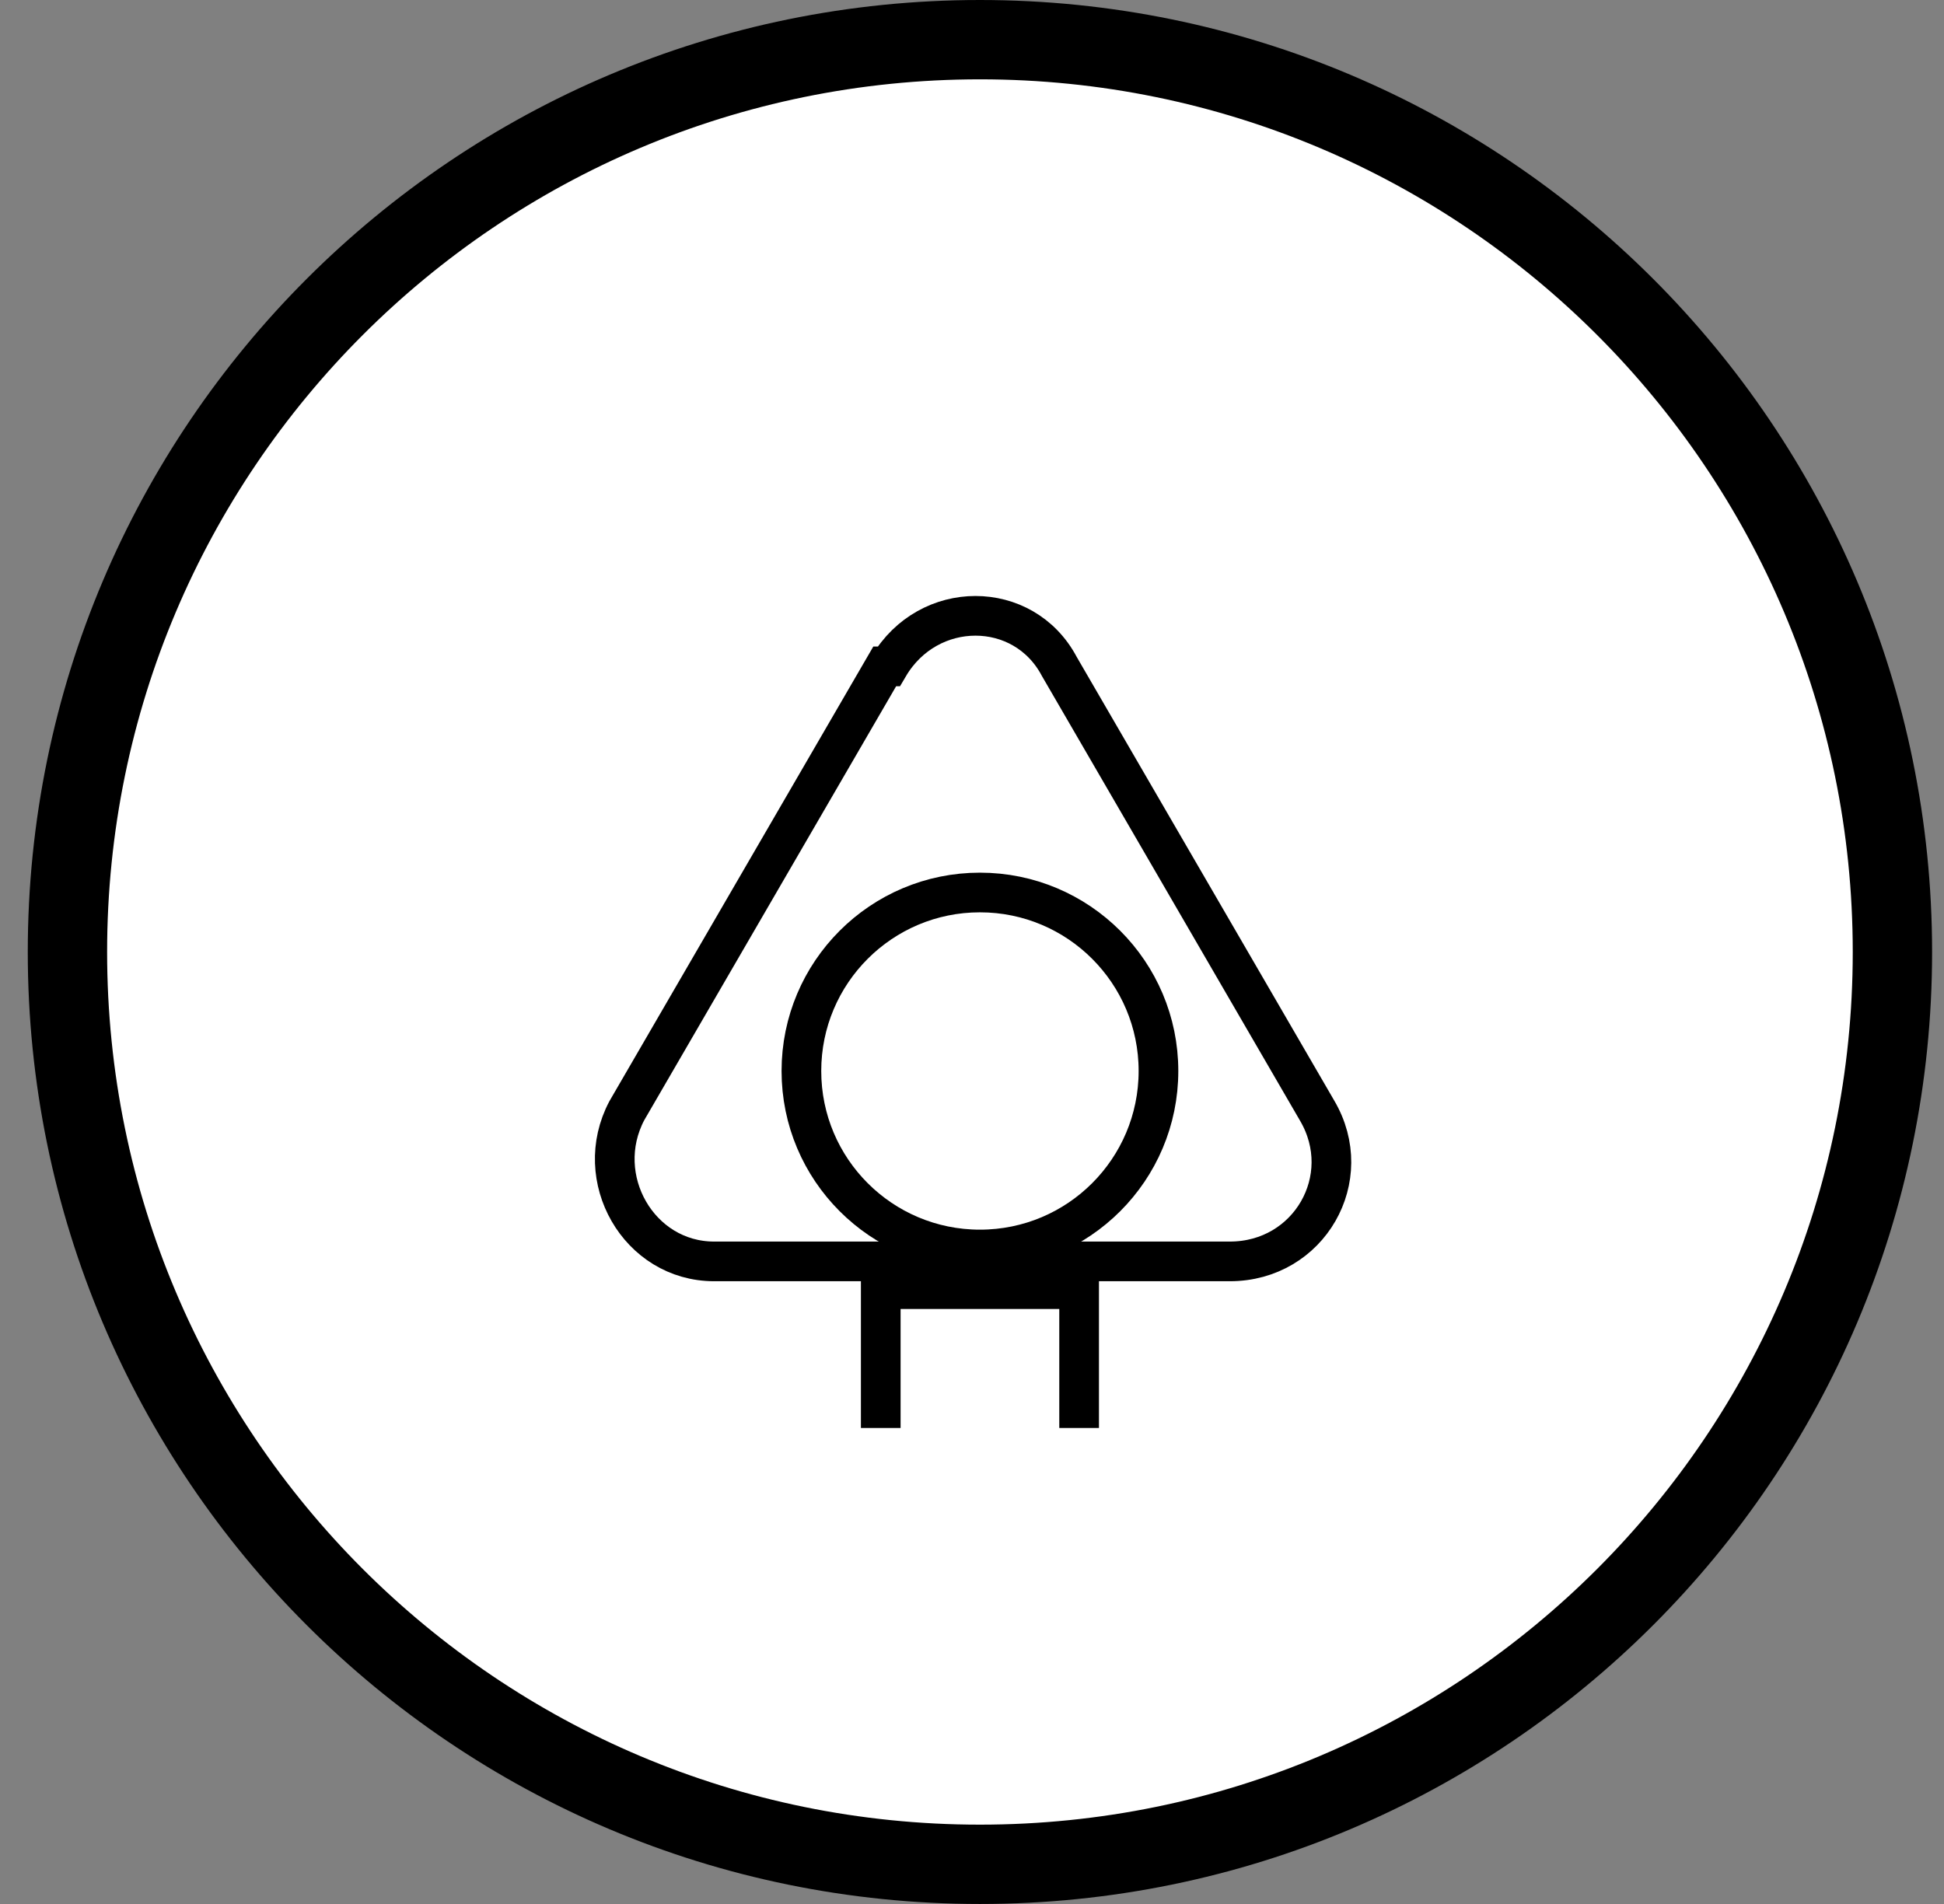 <svg viewBox="0 0 49 48" version="1.1" xmlns:xlink="http://www.w3.org/1999/xlink" xmlns="http://www.w3.org/2000/svg" id="Capa_1">
  
  <rect x="0" y="0" width="49" height="48" fill="#808080" stroke="none"/>
  
  <defs>
    <style>
      .st0, .st1, .st2 {
        fill: none;
      }

      .st1 {
        stroke-width: 2px;
      }

      .st1, .st2 {
        stroke: #000;
      }

      .st3 {
        fill: #fff;
      }

      .st4 {
        clip-path: url(#clippath);
      }
    </style>
    <clipPath id="clippath">
      <rect height="24" width="24" y="12" x="12.7" class="st0"></rect>
    </clipPath>
  </defs>
  <path d="M24.7,1h0c12.7,0,23,10.3,23,23h0c0,12.7-10.3,23-23,23h0c-12.7,0-23-10.3-23-23h0C1.7,11.3,12,1,24.7,1Z" class="st3"></path>
  <g class="st4">
    <g>
      <path d="M22.4,16.8c1-1.7,3.4-1.7,4.3,0l6.5,11.2c1,1.7-.2,3.8-2.2,3.8h-13c-1.9,0-3.1-2.1-2.2-3.8l6.5-11.2Z" class="st2"></path>
      <circle r="4.5" cy="27" cx="24.7" class="st2"></circle>
      <rect height="8" width="5" y="32.5" x="22.2" class="st2"></rect>
    </g>
  </g>
  <path d="M24.7,1h0c12.7,0,23,10.3,23,23h0c0,12.7-10.3,23-23,23h0c-12.7,0-23-10.3-23-23h0C1.7,11.3,12,1,24.7,1Z" class="st1"></path>
</svg>